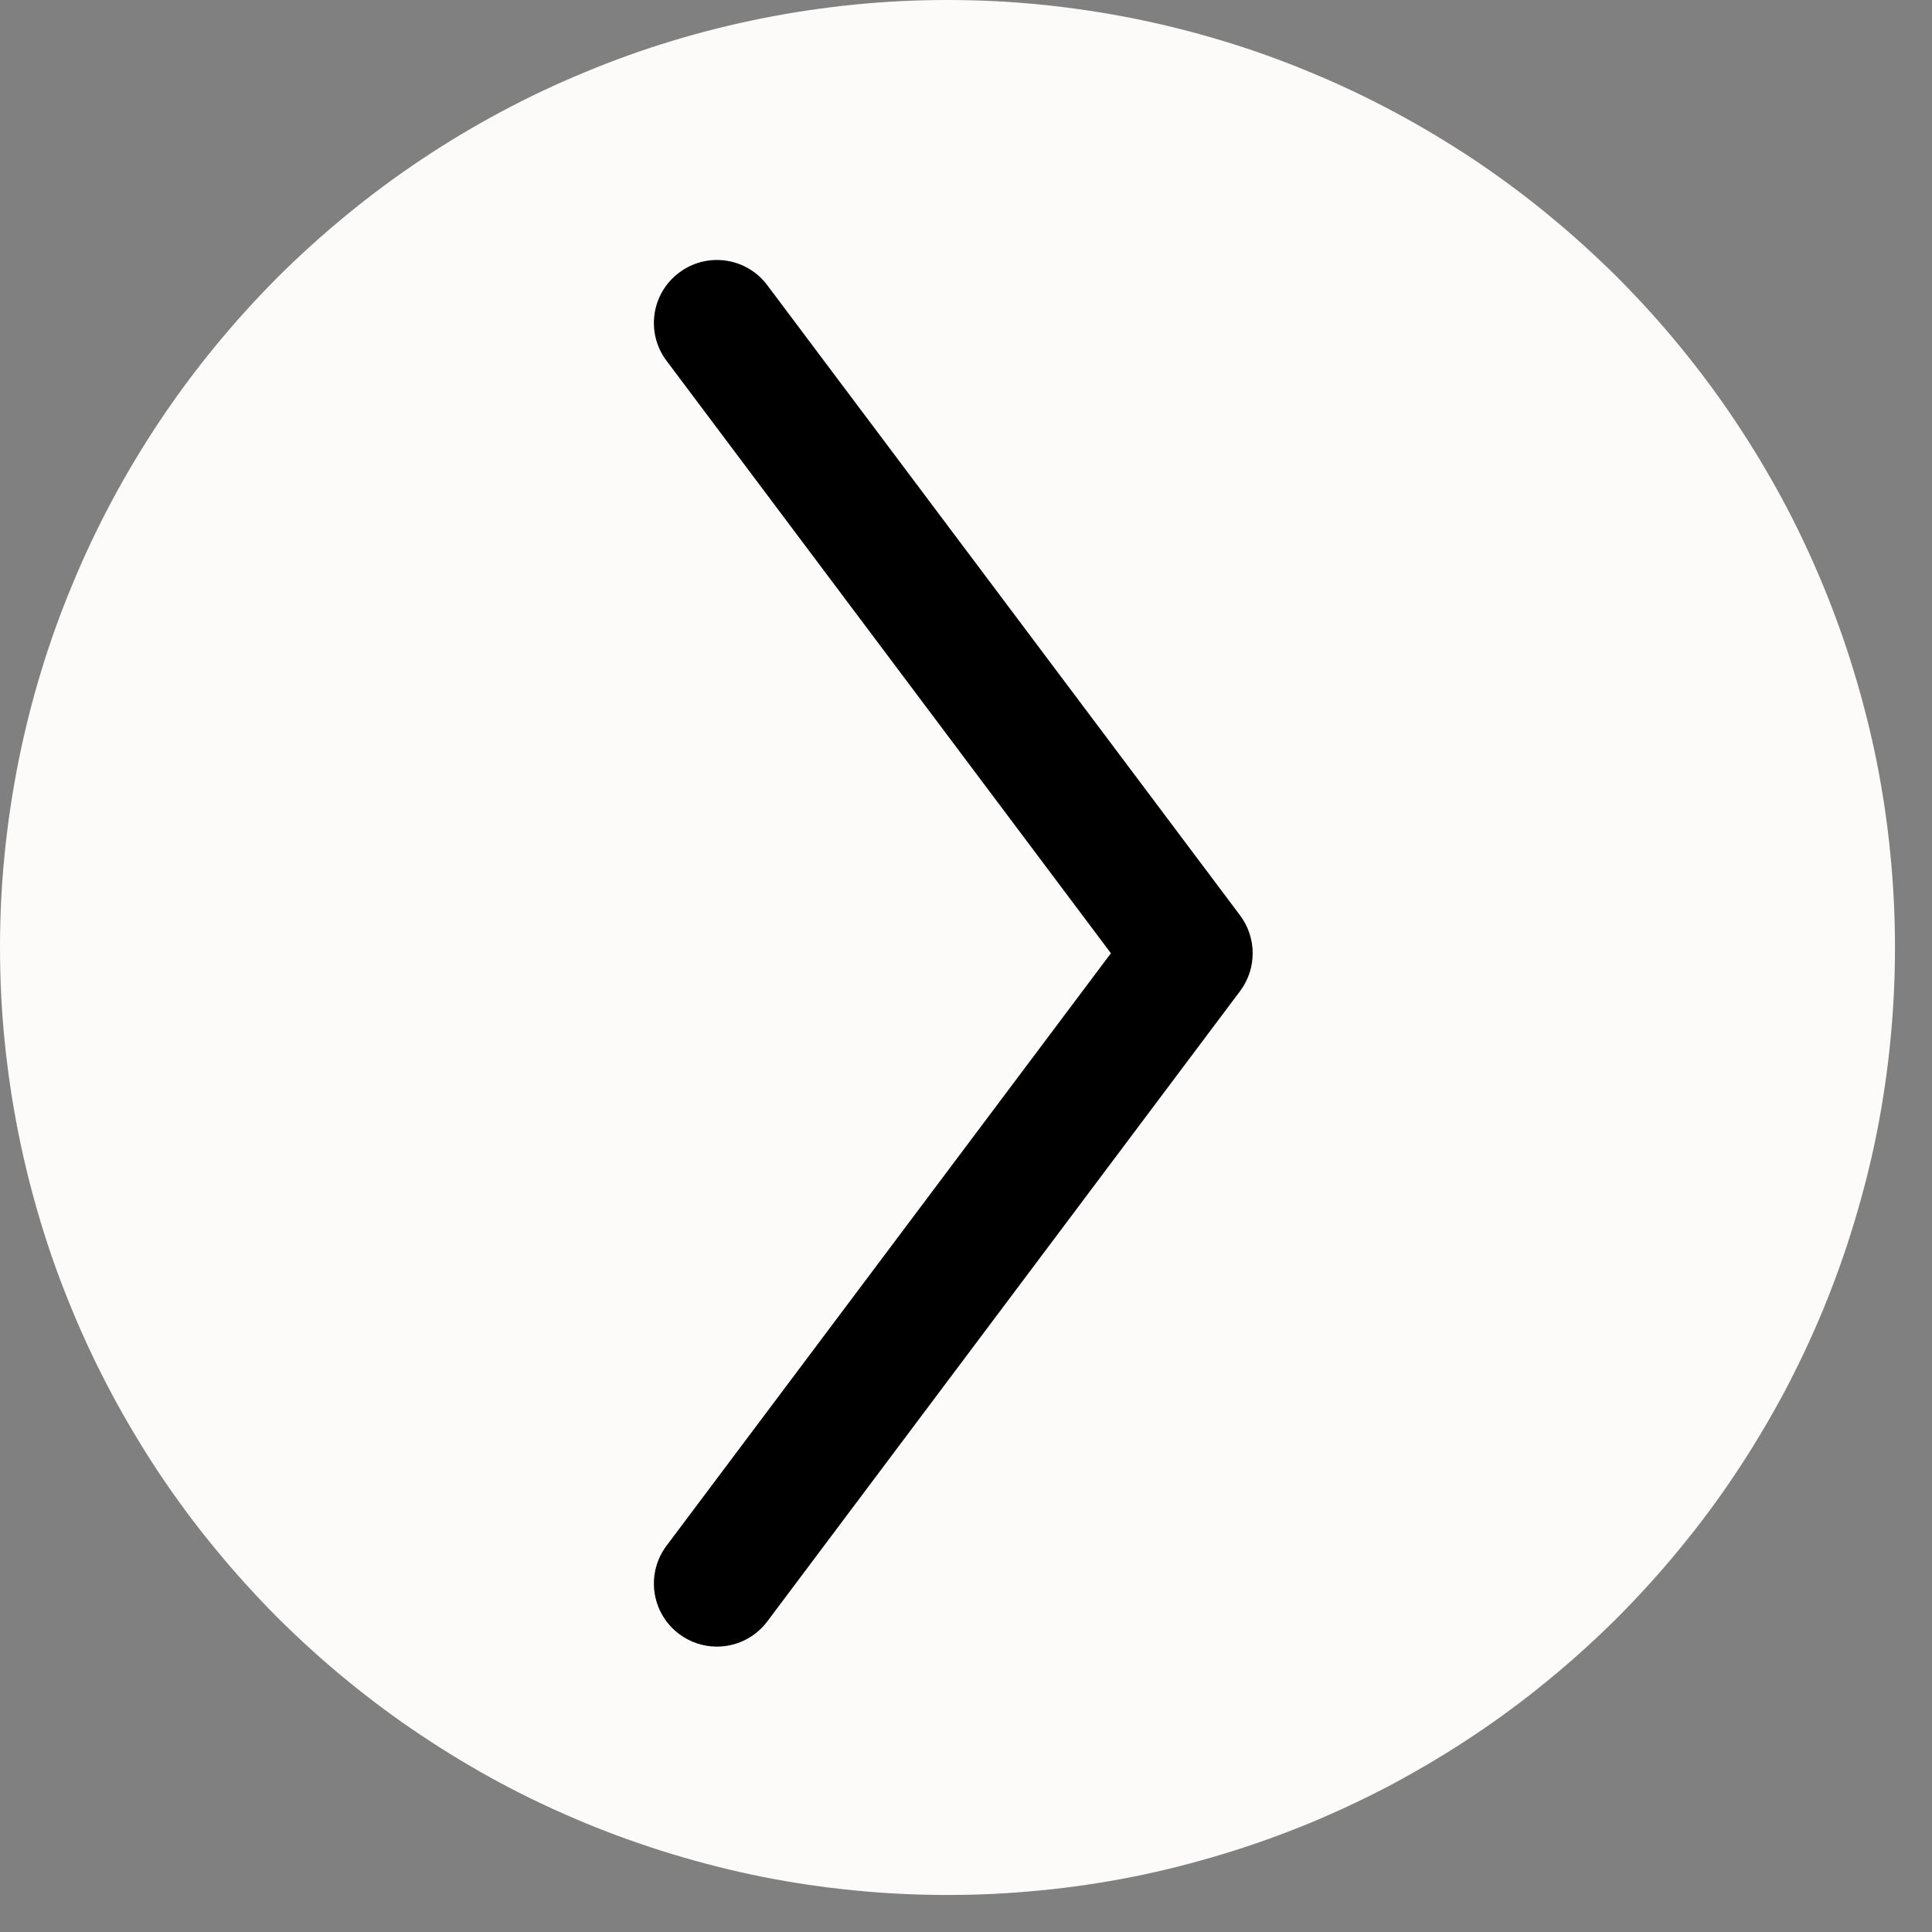 <?xml version="1.0" encoding="UTF-8"?> <svg xmlns="http://www.w3.org/2000/svg" xmlns:xlink="http://www.w3.org/1999/xlink" width="56.25pt" zoomAndPan="magnify" viewBox="0 0 56.25 56.25" height="56.25pt" preserveAspectRatio="xMidYMid meet"><rect x="0" y="0" width="56.25" height="56.25" fill="#808080" stroke="none"/> <defs> <clipPath xml:id="clip1" id="clip1"> <path d="M 0 0 L 55.512 0 L 55.512 55.512 L 0 55.512 Z M 0 0 "></path> </clipPath> <clipPath xml:id="clip2" id="clip2"> <path d="M 19 7.57 L 37 7.57 L 37 47.941 L 19 47.941 Z M 19 7.57 "></path> </clipPath> </defs> <g xml:id="surface1" id="surface1"> <g clip-rule="nonzero" clip-path="url(#clip1)"> <path style=" stroke:none;fill-rule:nonzero;fill:rgb(98.819%,98.43%,97.649%);fill-opacity:1;" d="M 27.586 0 C 26.684 0 25.781 0.043 24.883 0.133 C 23.984 0.223 23.09 0.355 22.203 0.531 C 21.32 0.707 20.441 0.926 19.578 1.188 C 18.715 1.449 17.863 1.754 17.031 2.102 C 16.195 2.445 15.379 2.832 14.582 3.258 C 13.785 3.684 13.012 4.148 12.262 4.648 C 11.508 5.152 10.785 5.688 10.086 6.262 C 9.387 6.836 8.719 7.441 8.078 8.078 C 7.441 8.719 6.836 9.387 6.262 10.086 C 5.688 10.785 5.152 11.508 4.648 12.262 C 4.148 13.012 3.684 13.785 3.258 14.582 C 2.832 15.379 2.445 16.195 2.102 17.031 C 1.754 17.863 1.449 18.715 1.188 19.578 C 0.926 20.441 0.707 21.32 0.531 22.203 C 0.355 23.09 0.223 23.984 0.133 24.883 C 0.043 25.781 0 26.684 0 27.586 C 0 28.488 0.043 29.391 0.133 30.289 C 0.223 31.191 0.355 32.082 0.531 32.969 C 0.707 33.855 0.926 34.73 1.188 35.594 C 1.449 36.461 1.754 37.309 2.102 38.145 C 2.445 38.977 2.832 39.793 3.258 40.59 C 3.684 41.387 4.148 42.16 4.648 42.914 C 5.152 43.664 5.688 44.391 6.262 45.086 C 6.836 45.785 7.441 46.453 8.078 47.094 C 8.719 47.73 9.387 48.34 10.086 48.91 C 10.785 49.484 11.508 50.023 12.262 50.523 C 13.012 51.027 13.785 51.488 14.582 51.918 C 15.379 52.344 16.195 52.727 17.031 53.074 C 17.863 53.418 18.715 53.723 19.578 53.984 C 20.441 54.246 21.32 54.469 22.203 54.645 C 23.09 54.82 23.984 54.953 24.883 55.039 C 25.781 55.129 26.684 55.172 27.586 55.172 C 28.488 55.172 29.391 55.129 30.289 55.039 C 31.191 54.953 32.082 54.82 32.969 54.645 C 33.855 54.469 34.73 54.246 35.594 53.984 C 36.461 53.723 37.309 53.418 38.145 53.074 C 38.977 52.727 39.793 52.344 40.59 51.918 C 41.387 51.488 42.16 51.027 42.914 50.523 C 43.664 50.023 44.391 49.484 45.086 48.91 C 45.785 48.34 46.453 47.73 47.094 47.094 C 47.73 46.453 48.34 45.785 48.91 45.086 C 49.484 44.391 50.023 43.664 50.523 42.914 C 51.027 42.16 51.488 41.387 51.918 40.59 C 52.344 39.793 52.727 38.977 53.074 38.145 C 53.418 37.309 53.723 36.461 53.984 35.594 C 54.246 34.73 54.469 33.855 54.645 32.969 C 54.82 32.082 54.953 31.191 55.039 30.289 C 55.129 29.391 55.172 28.488 55.172 27.586 C 55.172 26.684 55.129 25.781 55.039 24.883 C 54.953 23.984 54.82 23.09 54.645 22.203 C 54.469 21.32 54.246 20.441 53.984 19.578 C 53.723 18.715 53.418 17.863 53.074 17.031 C 52.727 16.195 52.344 15.379 51.918 14.582 C 51.488 13.785 51.027 13.012 50.523 12.262 C 50.023 11.508 49.484 10.785 48.91 10.086 C 48.34 9.387 47.73 8.719 47.094 8.078 C 46.453 7.441 45.785 6.836 45.086 6.262 C 44.391 5.688 43.664 5.152 42.914 4.648 C 42.16 4.148 41.387 3.684 40.59 3.258 C 39.793 2.832 38.977 2.445 38.145 2.102 C 37.309 1.754 36.461 1.449 35.594 1.188 C 34.73 0.926 33.855 0.707 32.969 0.531 C 32.082 0.355 31.191 0.223 30.289 0.133 C 29.391 0.043 28.488 0 27.586 0 Z M 27.586 0 "></path> </g> <g clip-rule="nonzero" clip-path="url(#clip2)"> <path style=" stroke:none;fill-rule:nonzero;fill:rgb(0%,0%,0%);fill-opacity:1;" d="M 36.105 26.652 L 22.34 8.305 C 21.734 7.492 20.582 7.328 19.773 7.938 C 18.961 8.543 18.797 9.695 19.406 10.504 L 32.344 27.754 L 19.406 45.004 C 18.797 45.816 18.961 46.965 19.773 47.574 C 20.102 47.82 20.488 47.941 20.871 47.941 C 21.43 47.941 21.98 47.688 22.34 47.207 L 36.105 28.855 C 36.594 28.203 36.594 27.305 36.105 26.652 Z M 36.105 26.652 "></path> </g> </g> </svg> 